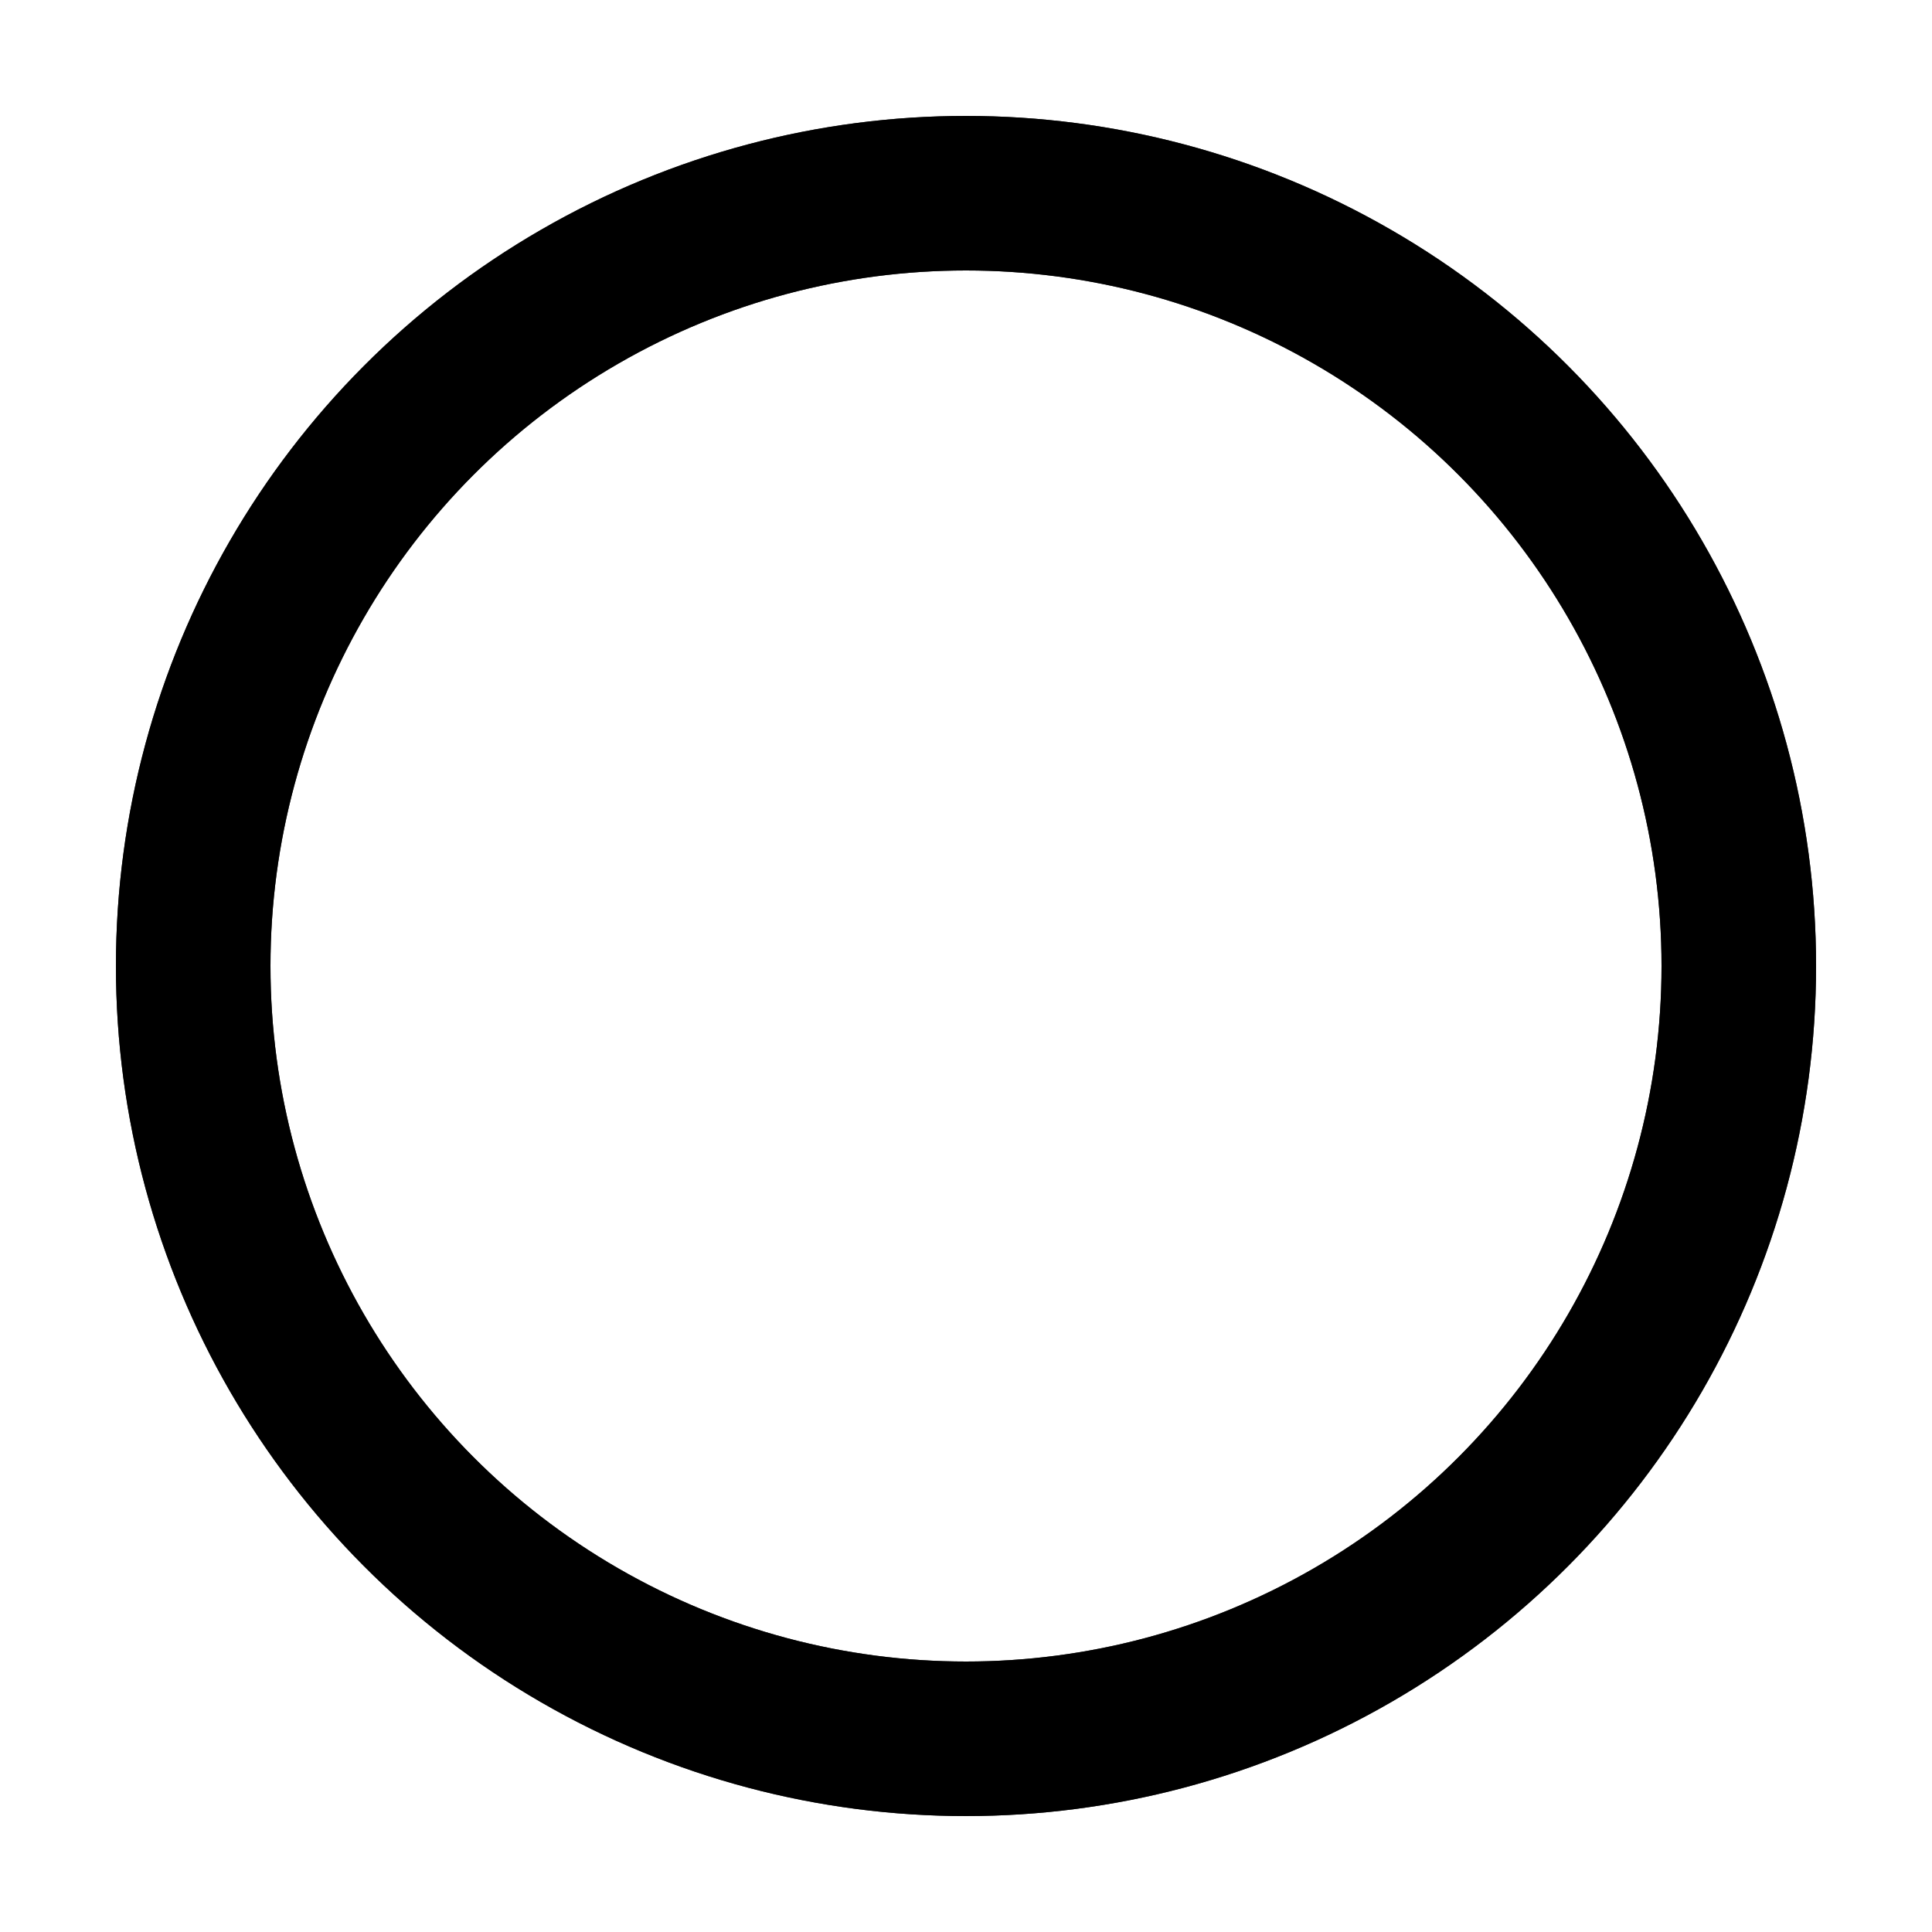 <?xml version="1.0" encoding="utf-8"?><svg width='200px' height='200px' xmlns="http://www.w3.org/2000/svg" viewBox="0 0 100 100" preserveAspectRatio="xMidYMid" class="uil-ripple"><rect x="0" y="0" width="100" height="100" fill="none" class="bk"></rect><g> <animate attributeName="opacity" dur="4s" repeatCount="indefinite" begin="-2s" keyTimes="0;0.33;1" values="1;1;0"></animate><circle cx="50" cy="50" r="40" stroke="#383838" fill="none" stroke-width="8" stroke-linecap="round"><animate attributeName="r" dur="4s" repeatCount="indefinite" begin="-2s" keyTimes="0;0.33;1" values="0;22;44"></animate></circle></g><g><animate attributeName="opacity" dur="4s" repeatCount="indefinite" begin="0s" keyTimes="0;0.33;1" values="1;1;0"></animate><circle cx="50" cy="50" r="40" stroke="#000000" fill="none" stroke-width="8" stroke-linecap="round"><animate attributeName="r" dur="4s" repeatCount="indefinite" begin="0s" keyTimes="0;0.33;1" values="0;22;44"></animate></circle></g></svg>